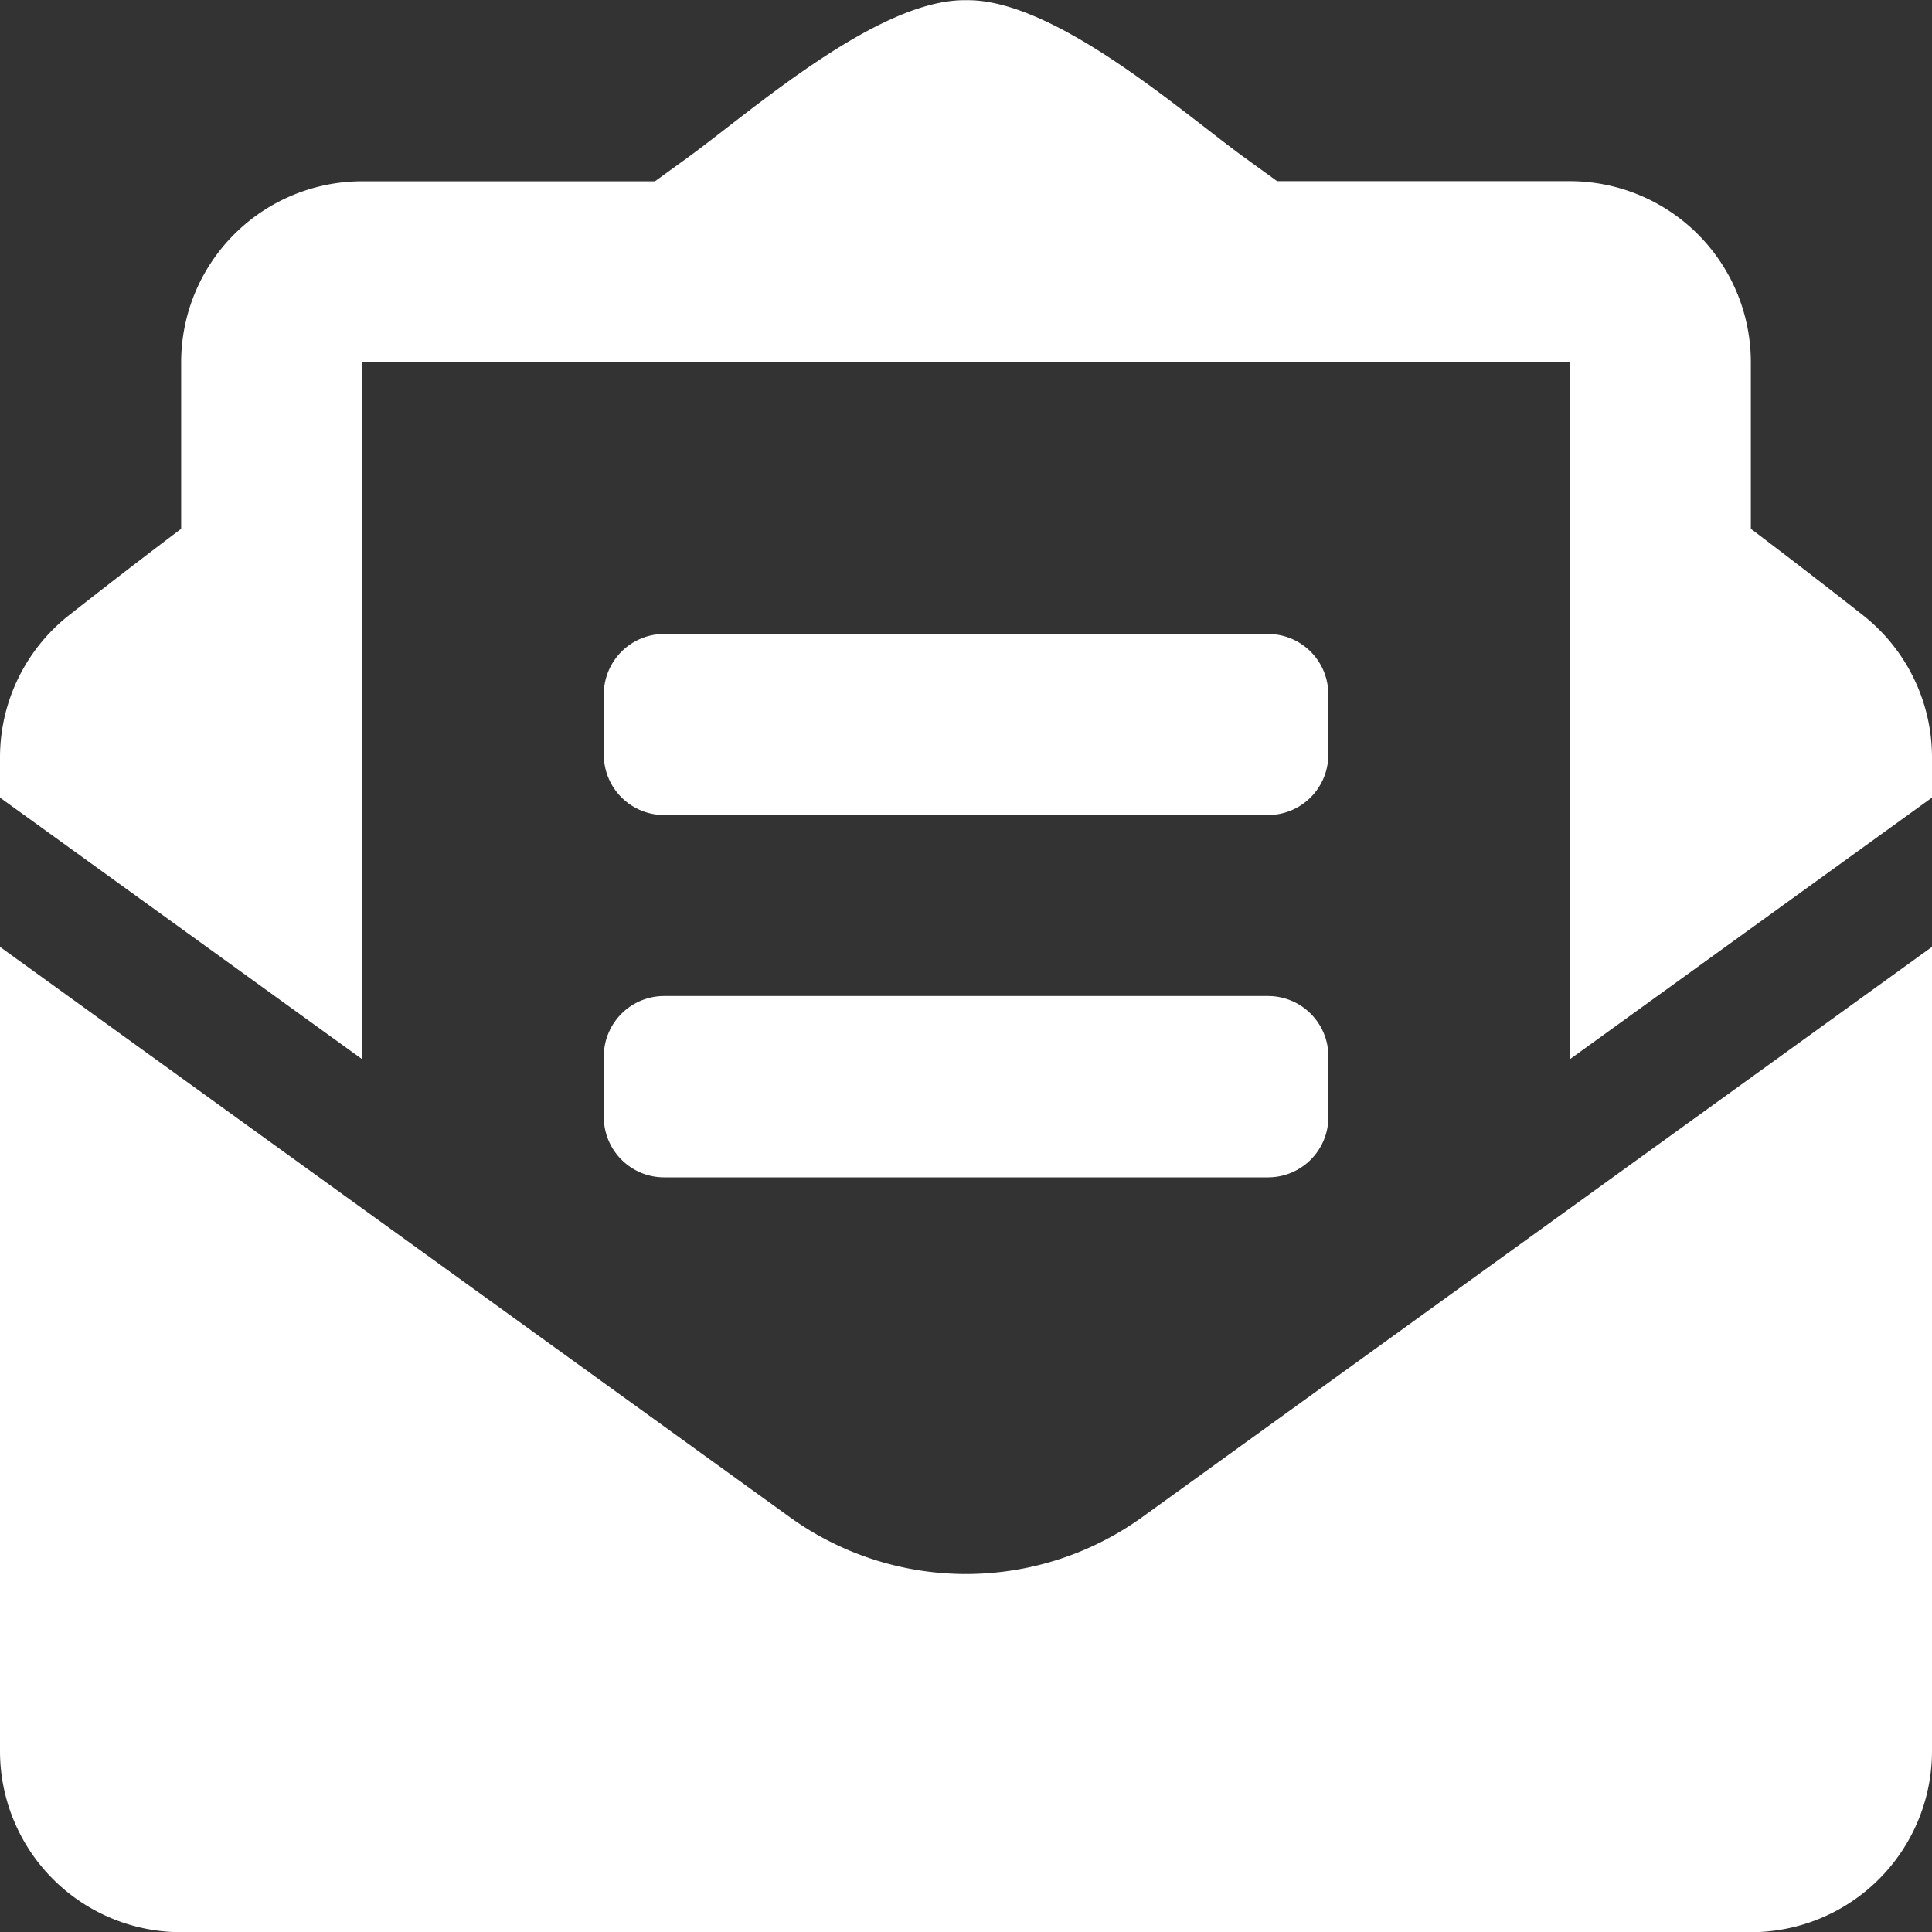 <svg xmlns="http://www.w3.org/2000/svg" width="30" height="30" viewBox="0 0 30 30">
  <rect x="0" y="0" width="30" height="30" fill="#333333" stroke="none"/>
  <path id="envelope-open-text-solid" d="M10.313,12.653h9.375a.937.937,0,0,0,.938-.937v-.937a.937.937,0,0,0-.937-.938H10.313a.937.937,0,0,0-.937.938v.938A.937.937,0,0,0,10.313,12.653Zm-.937,4.688a.937.937,0,0,0,.938.938h9.375a.937.937,0,0,0,.938-.937V16.4a.937.937,0,0,0-.937-.937H10.313a.937.937,0,0,0-.937.938ZM15,24.438a4.681,4.681,0,0,1-2.746-.89L0,14.7V27.185A2.812,2.812,0,0,0,2.813,30H27.188A2.812,2.812,0,0,0,30,27.185V14.7L17.746,23.548a4.685,4.685,0,0,1-2.746.89ZM28.922,9.545c-.519-.407-1.01-.789-1.735-1.337V5.622A2.812,2.812,0,0,0,24.375,2.81H19.831l-.53-.384C18.316,1.706,16.359-.023,15,0c-1.359-.021-3.316,1.709-4.3,2.428l-.53.384H5.625A2.812,2.812,0,0,0,2.813,5.622V8.208c-.725.547-1.216.93-1.735,1.337A2.812,2.812,0,0,0,0,11.758v.624l5.625,4.063V5.622h18.75V16.446L30,12.382v-.624a2.812,2.812,0,0,0-1.078-2.213Z" transform="translate(0 0.003)" fill="#fff"/>
</svg>
